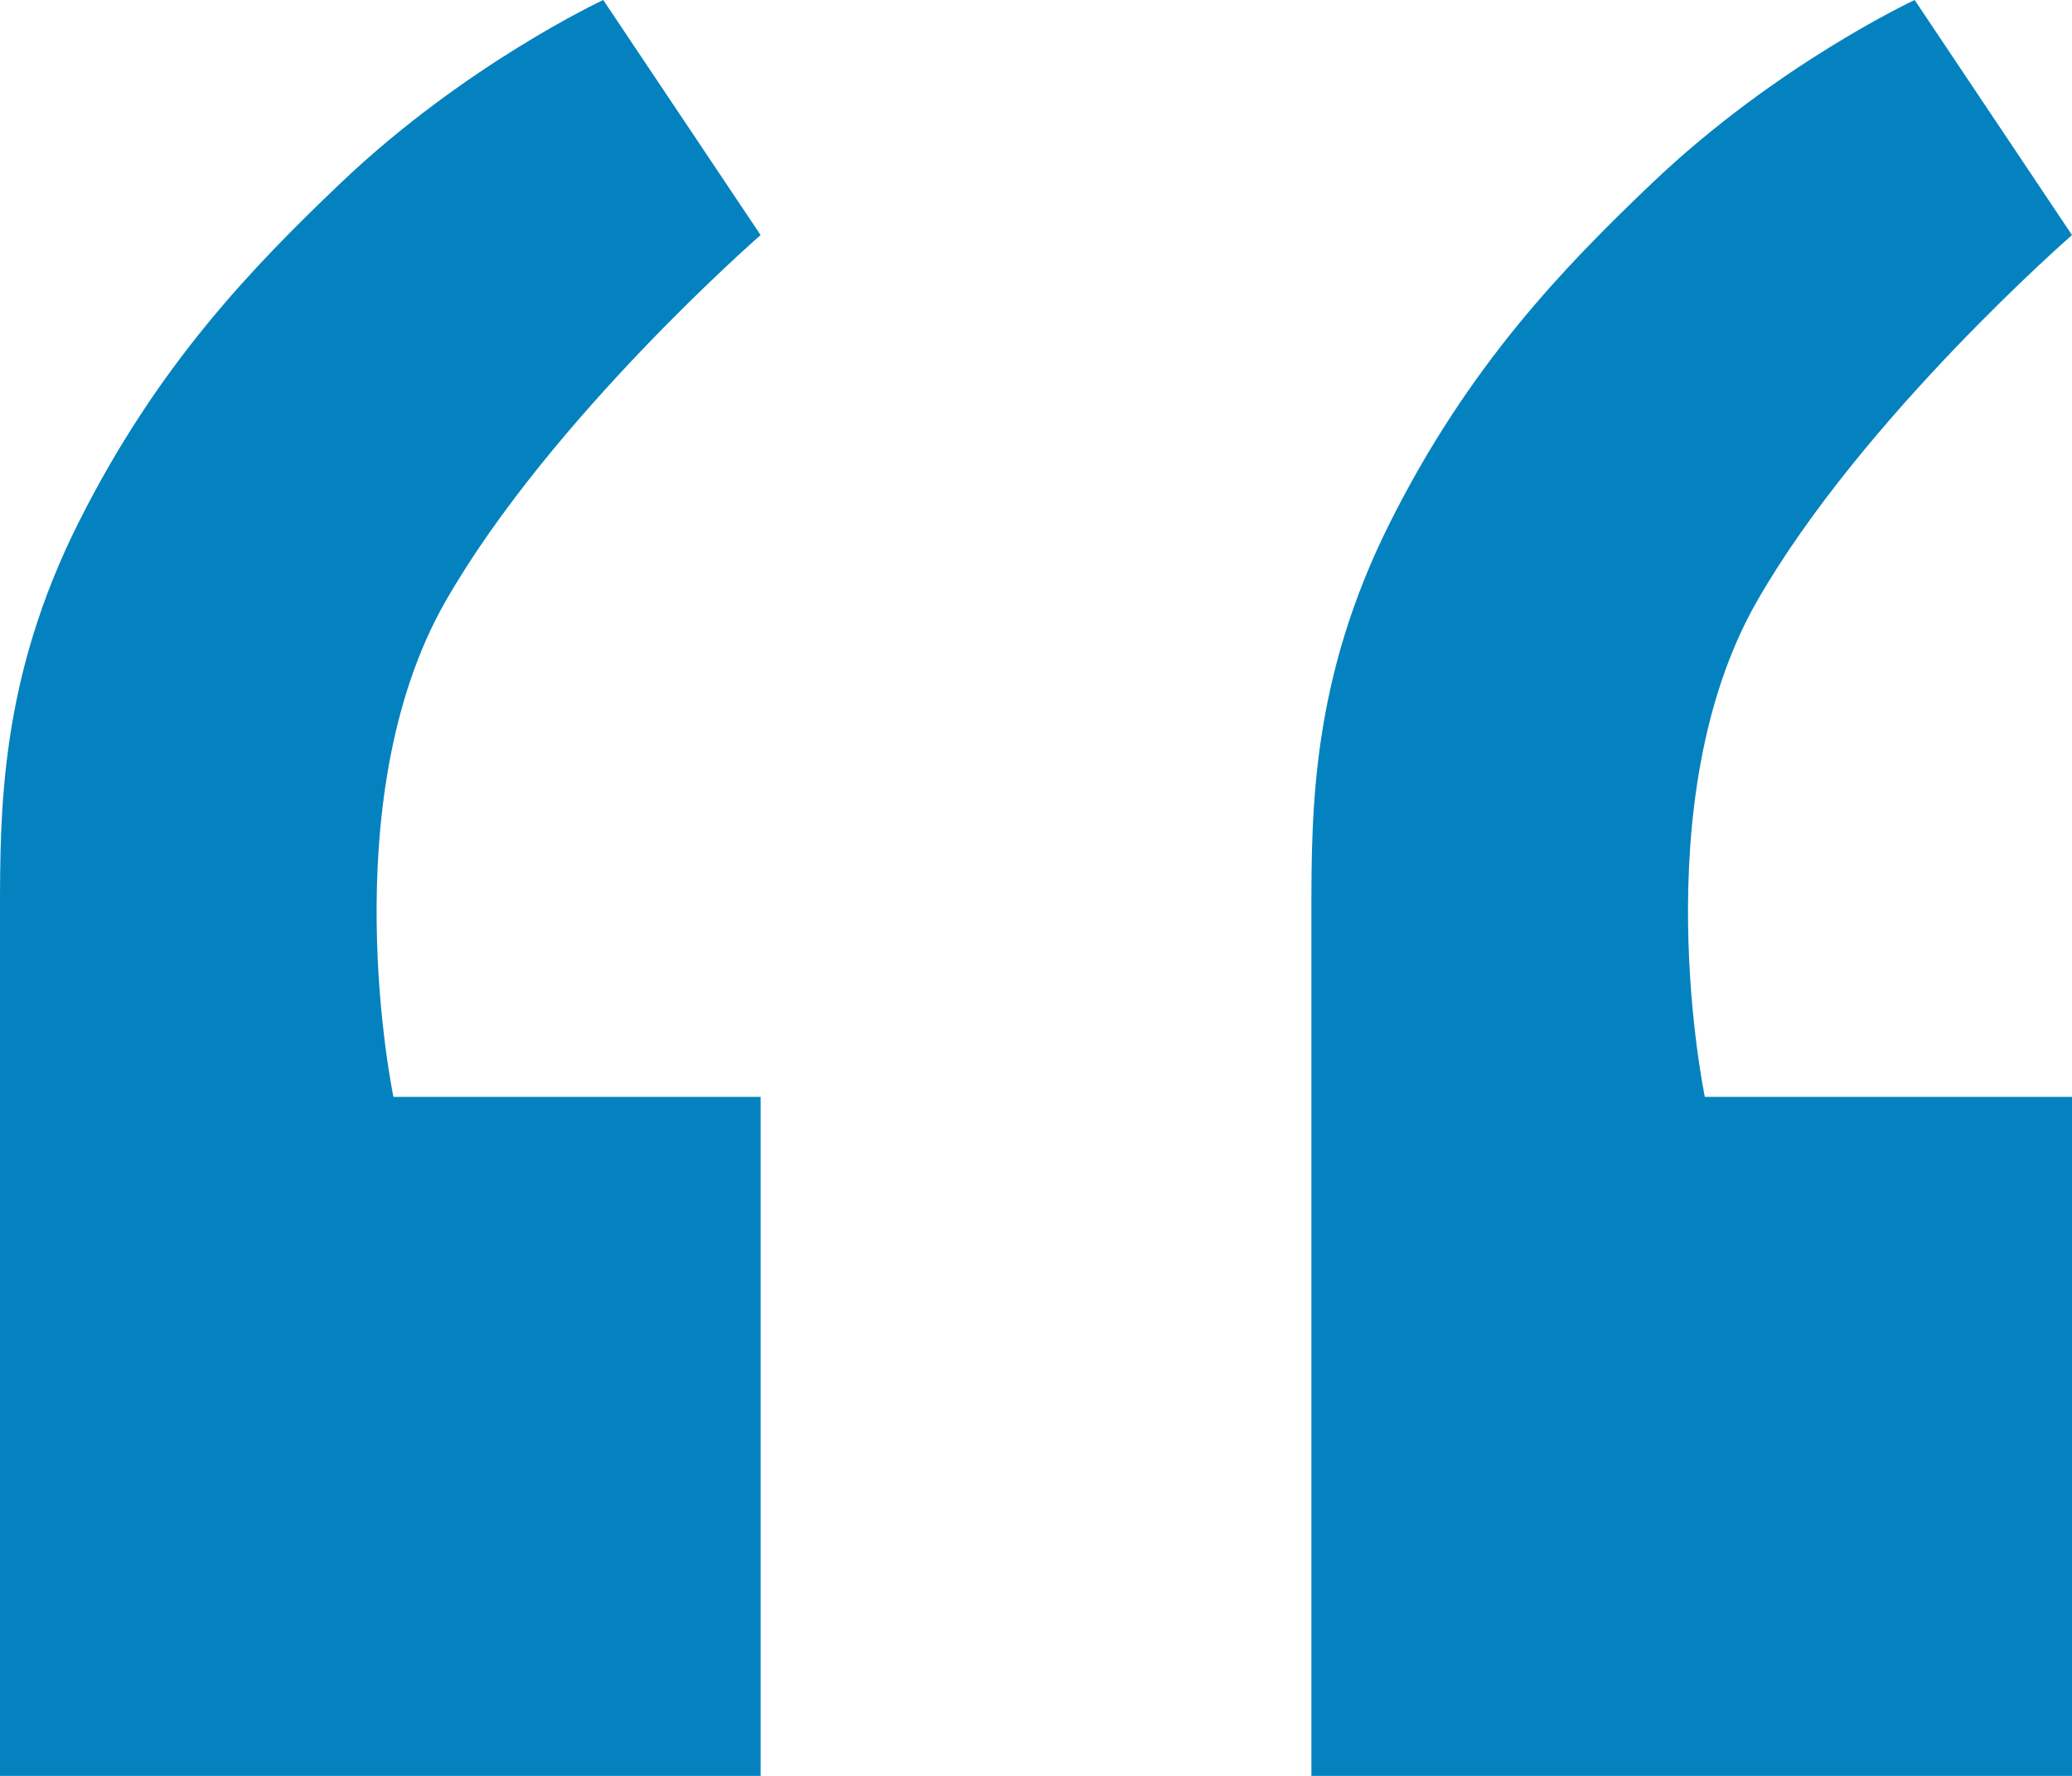 <?xml version="1.0" encoding="UTF-8"?> <svg xmlns="http://www.w3.org/2000/svg" width="35" height="30" viewBox="0 0 35 30" fill="none"><path d="M6.646 18.529H12.848V30H1.02334e-08V15.441C-3.37016e-06 13.676 0 11.47 1.329 8.823C2.658 6.176 4.247 4.529 5.759 3.088C7.865 1.083 10.19 0 10.19 0L12.848 3.971C12.848 3.971 9.304 7.059 7.532 10.147C5.595 13.522 6.646 18.529 6.646 18.529Z" fill="#0482BF"></path><path d="M28.798 18.529H35V30H22.152V15.441C22.152 13.676 22.152 11.47 23.482 8.823C24.811 6.176 26.399 4.529 27.912 3.088C30.017 1.083 32.342 0 32.342 0L35 3.971C35 3.971 31.456 7.059 29.684 10.147C27.747 13.522 28.798 18.529 28.798 18.529Z" fill="#0482BF"></path></svg> 